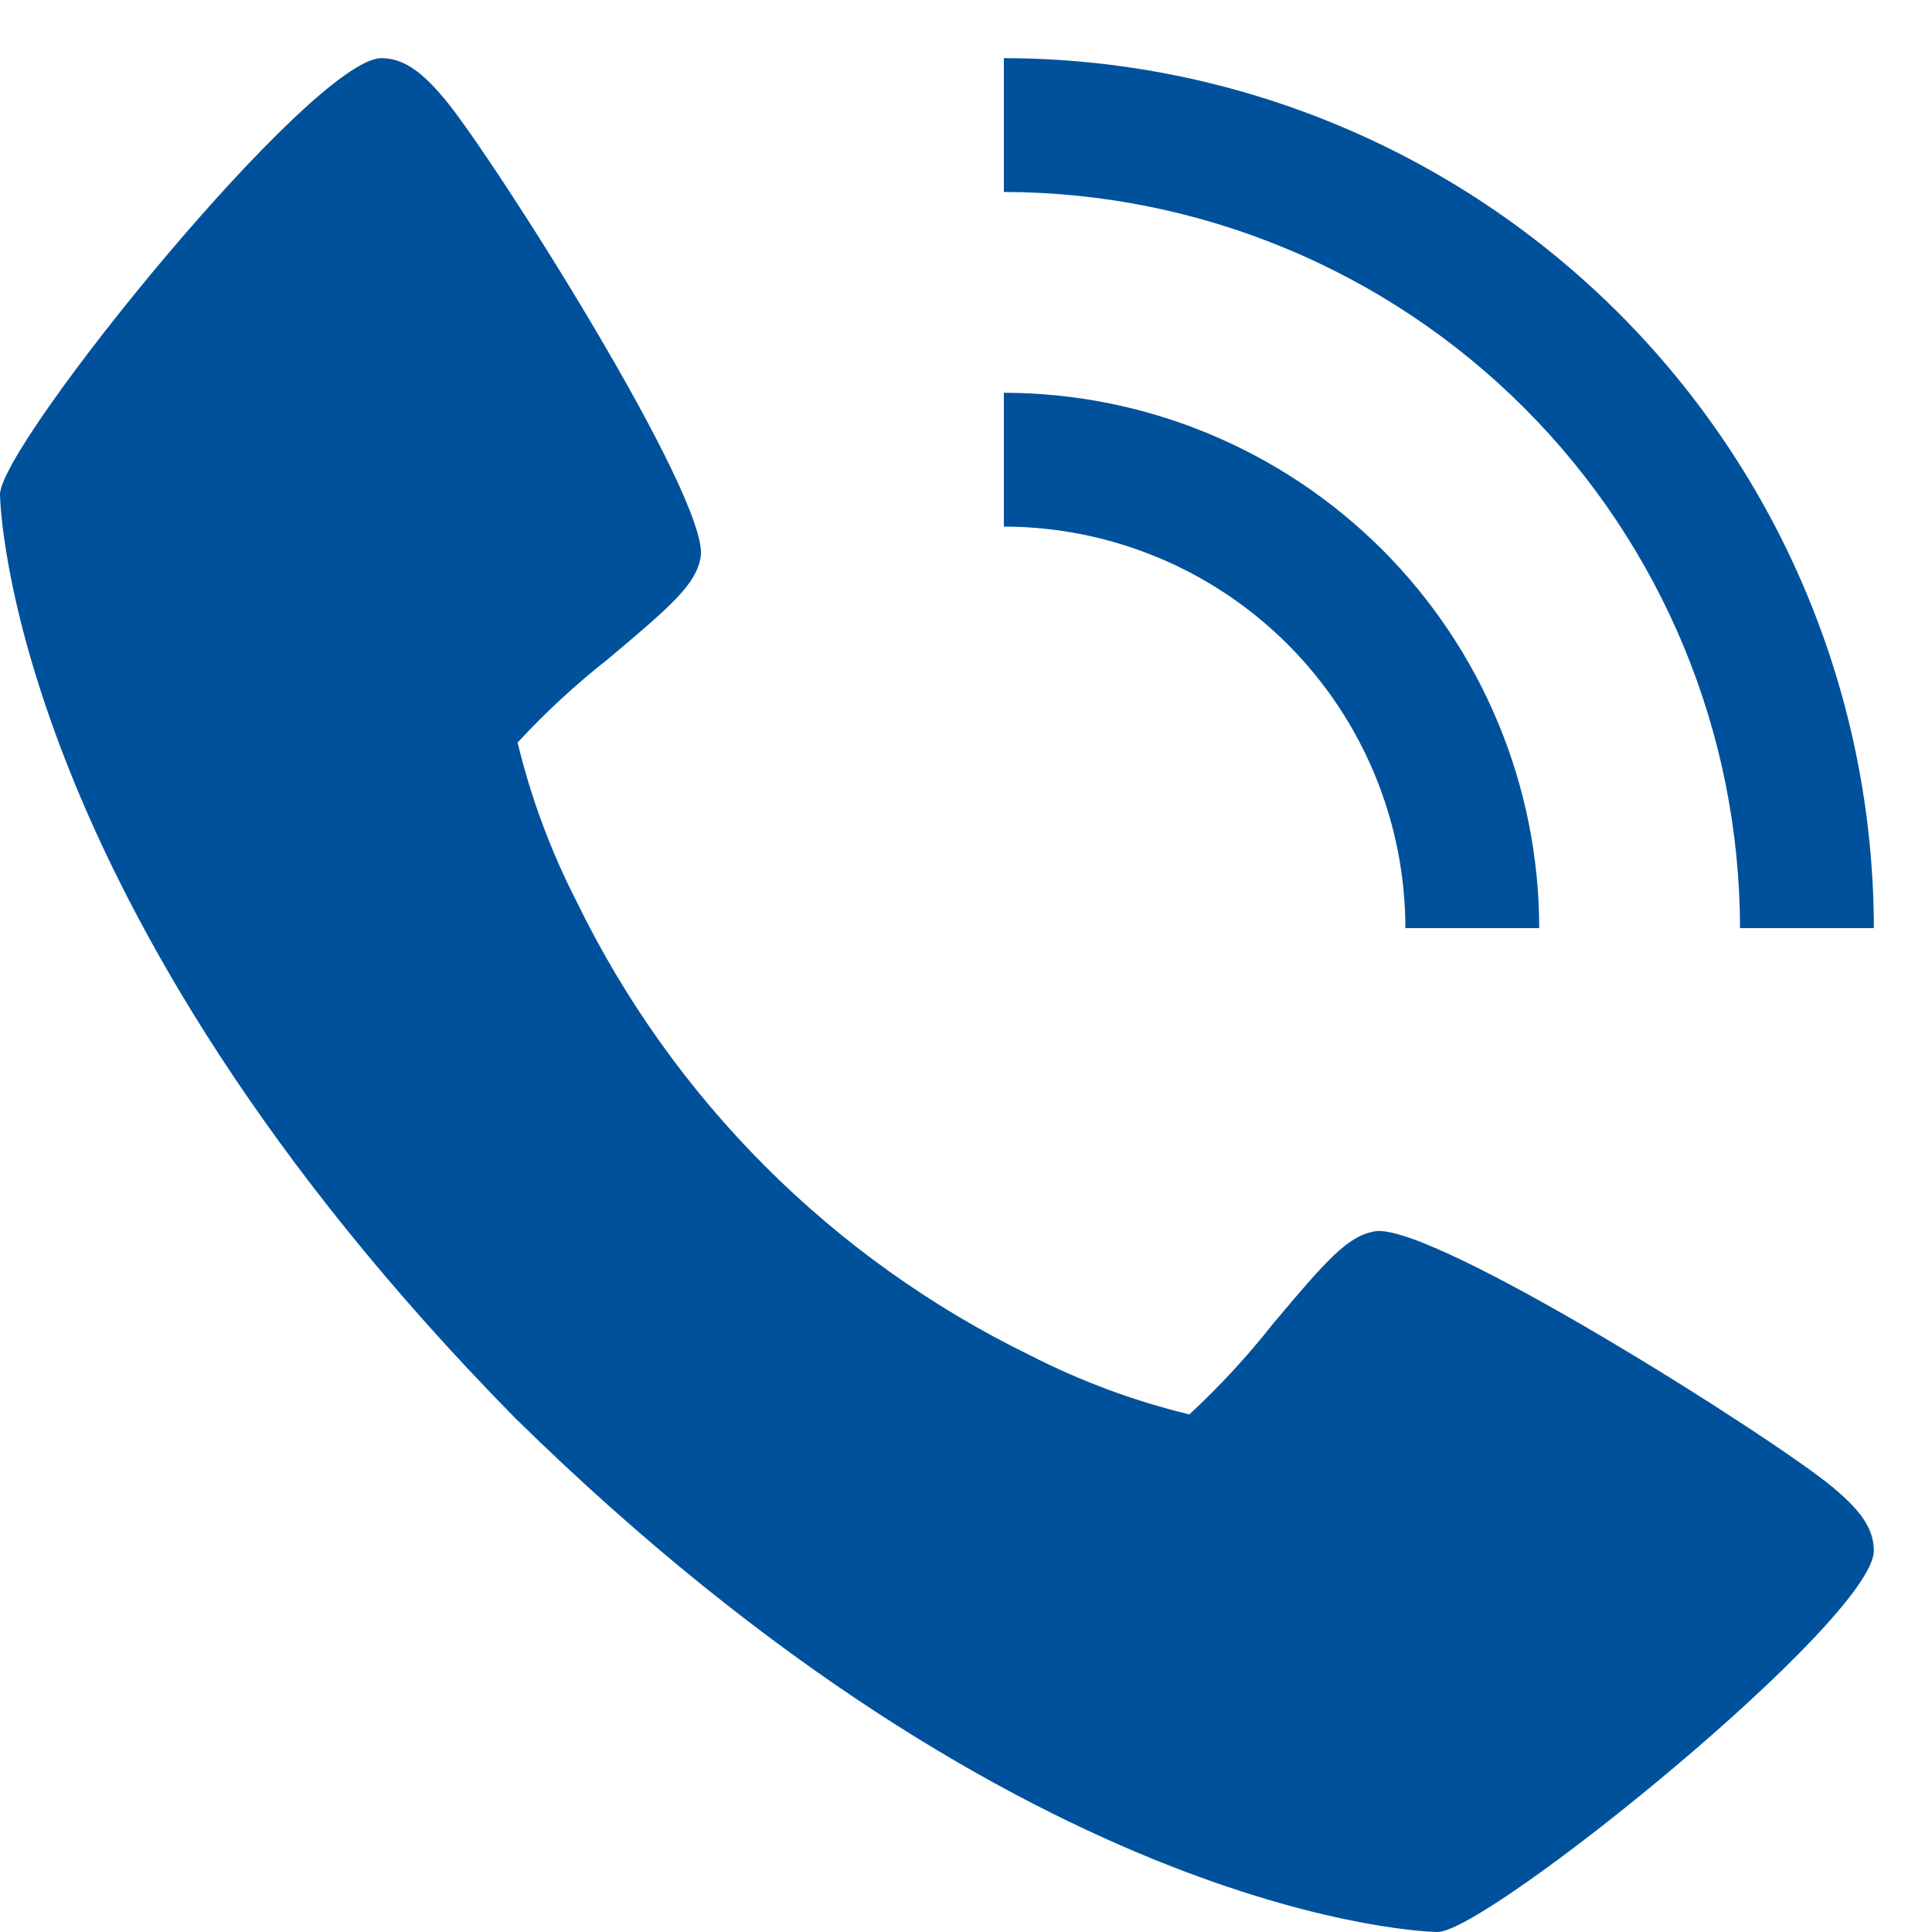 <?xml version="1.0" encoding="UTF-8"?> <svg xmlns="http://www.w3.org/2000/svg" width="30" height="30" viewBox="0 0 30 30" fill="none"><path d="M28.466 23.1C27.558 22.338 22.231 18.965 21.346 19.12C20.93 19.194 20.612 19.548 19.761 20.563C19.367 21.063 18.935 21.531 18.468 21.963C17.613 21.756 16.785 21.449 16.001 21.048C12.929 19.552 10.447 17.07 8.952 13.996C8.551 13.213 8.244 12.385 8.037 11.53C8.469 11.063 8.937 10.63 9.437 10.237C10.451 9.386 10.806 9.07 10.88 8.652C11.035 7.765 7.659 2.44 6.9 1.532C6.582 1.155 6.293 0.903 5.923 0.903C4.851 0.903 0 6.901 0 7.678C0 7.742 0.104 13.986 7.99 22.01C16.014 29.896 22.258 30 22.322 30C23.099 30 29.097 25.149 29.097 24.077C29.097 23.707 28.845 23.418 28.466 23.1V23.1Z" fill="#00519B"></path><path d="M21.823 14.412H23.901C23.899 12.208 23.022 10.095 21.464 8.536C19.905 6.978 17.792 6.101 15.588 6.099V8.177C17.241 8.179 18.826 8.836 19.995 10.005C21.164 11.174 21.821 12.759 21.823 14.412V14.412Z" fill="#00519B"></path><path d="M27.019 14.412H29.097C29.093 10.831 27.669 7.397 25.136 4.864C22.603 2.332 19.169 0.907 15.588 0.903V2.981C18.619 2.985 21.524 4.19 23.667 6.333C25.81 8.476 27.015 11.382 27.019 14.412Z" fill="#00519B"></path></svg> 